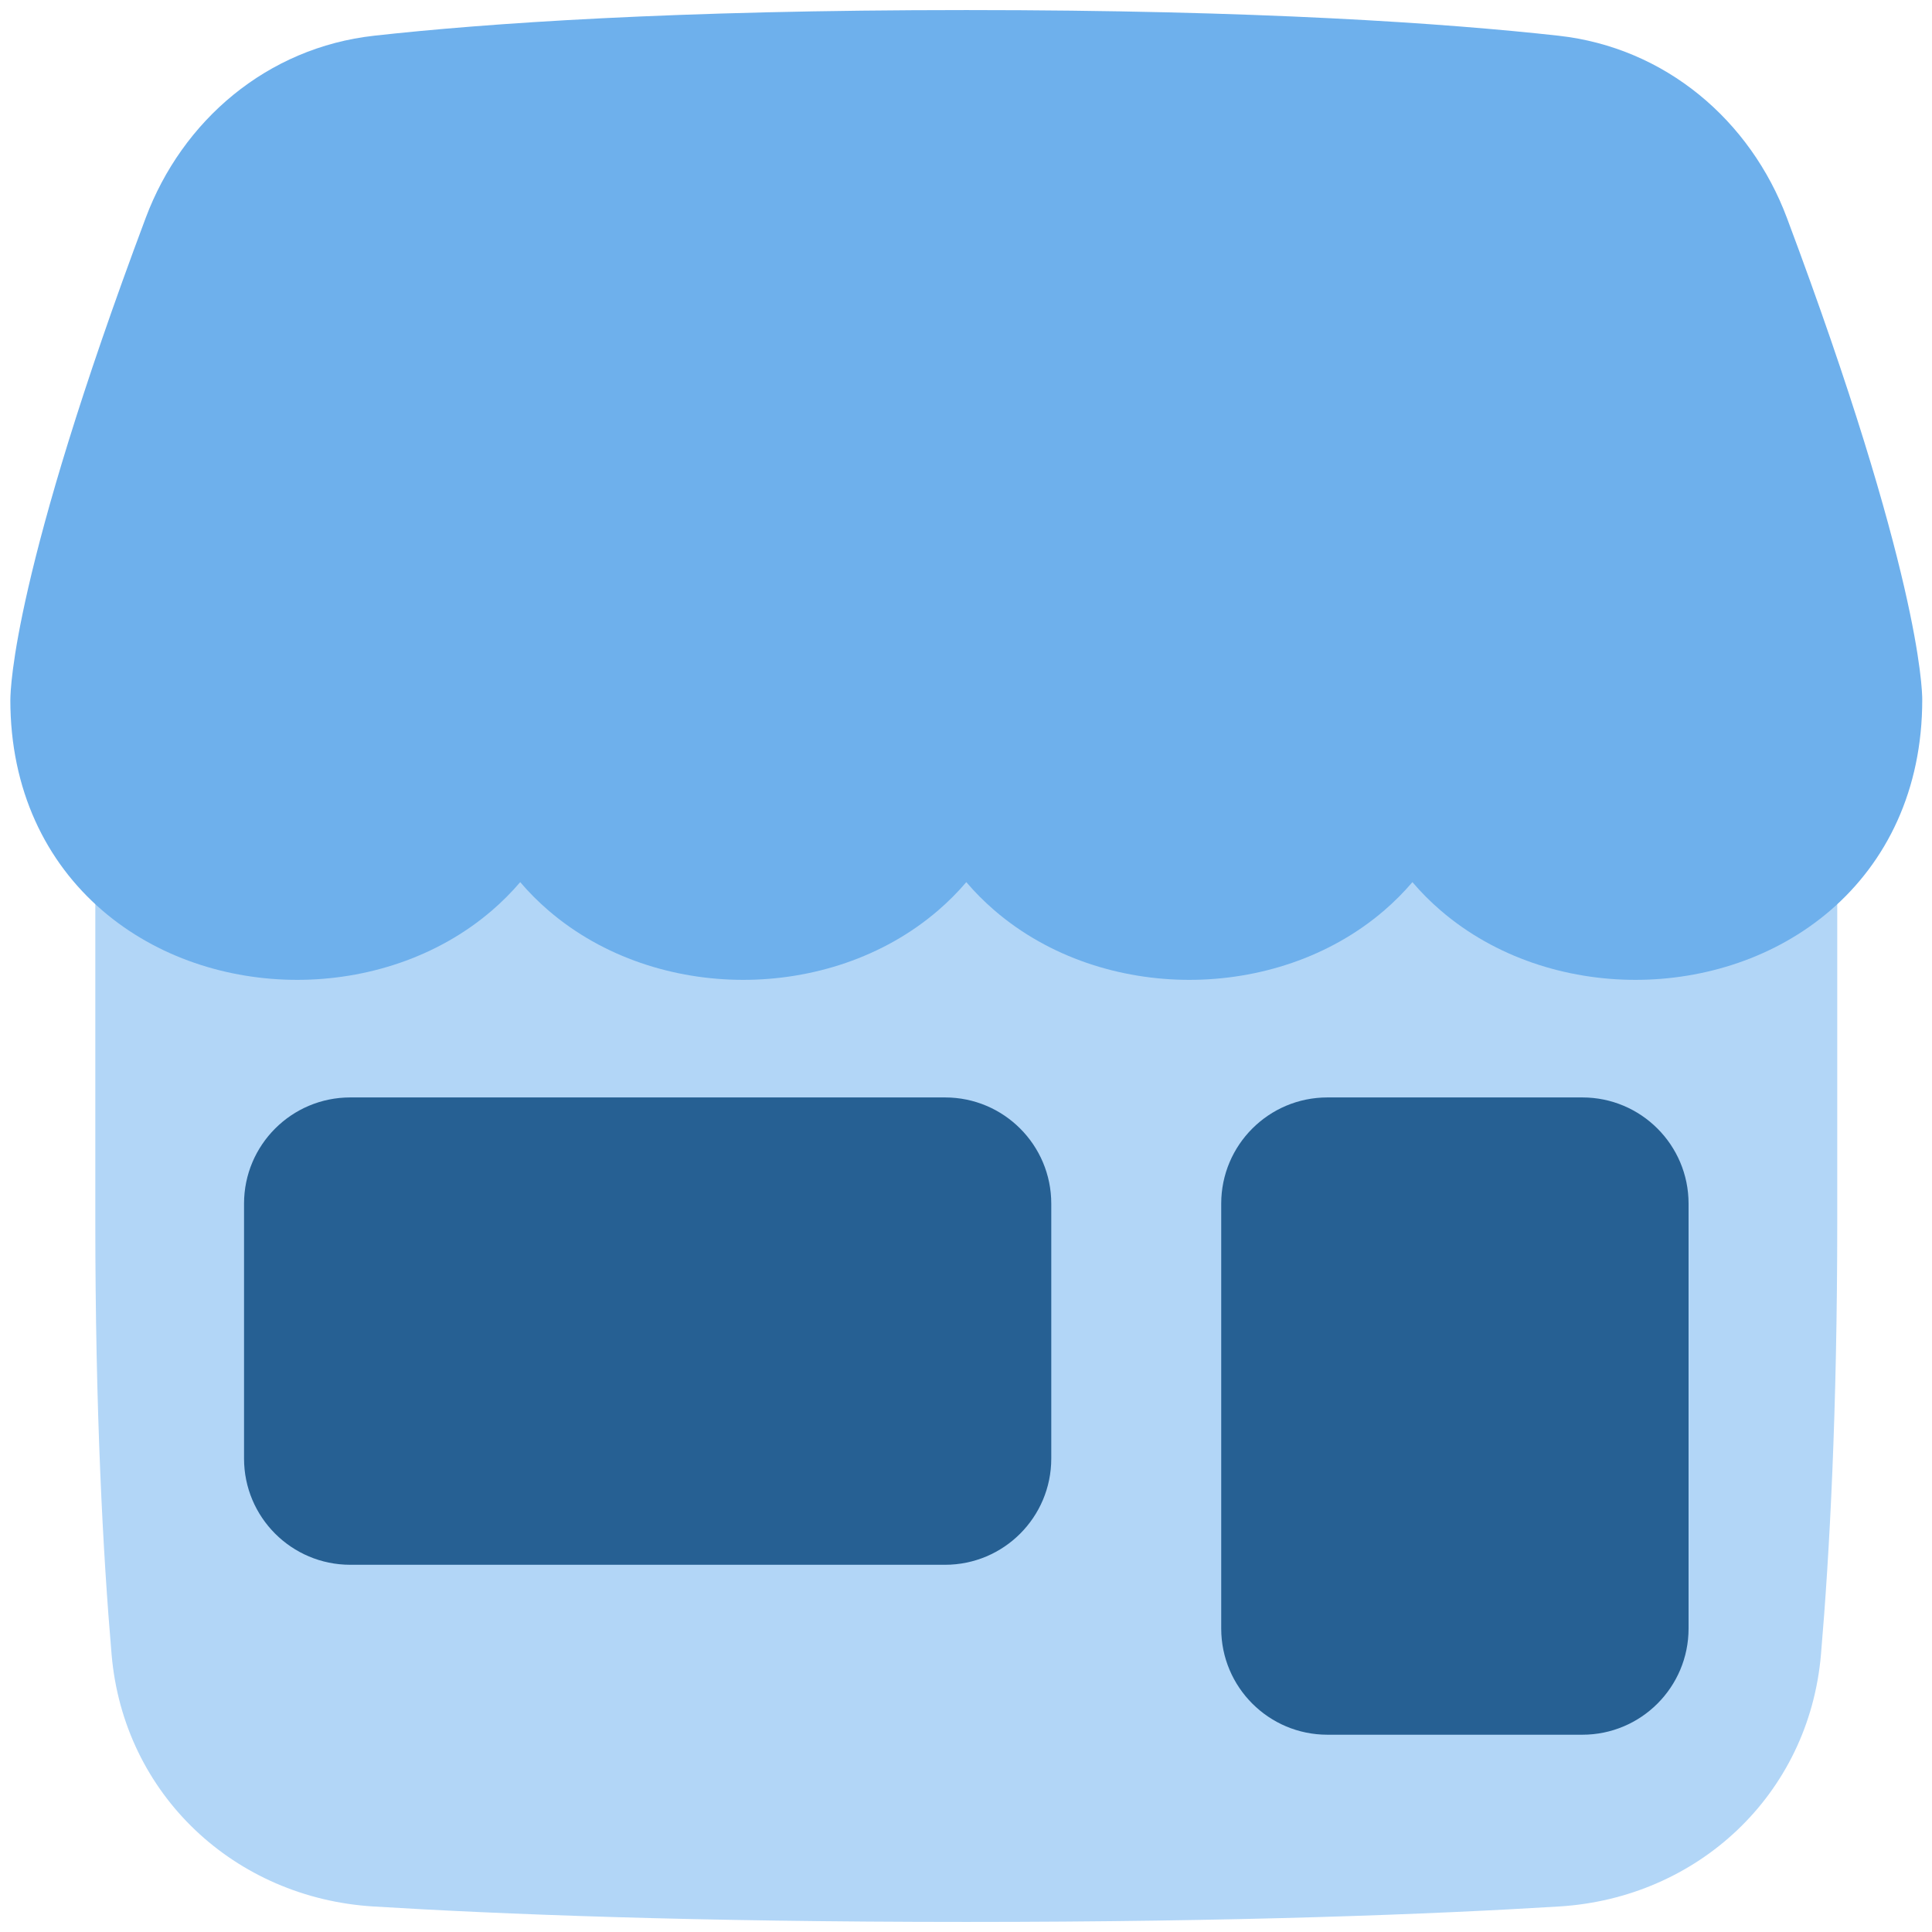 <svg width="162" height="162" viewBox="0 0 162 162" fill="none" xmlns="http://www.w3.org/2000/svg">
<path fill-rule="evenodd" clip-rule="evenodd" d="M154.055 51.482C154.055 48.763 152.012 46.477 149.31 46.172L149.284 46.169L149.225 46.163L149.008 46.139C148.82 46.12 148.543 46.091 148.178 46.055C147.448 45.983 146.366 45.881 144.931 45.76C142.061 45.517 137.78 45.195 132.09 44.874C120.709 44.233 103.686 43.594 81.023 43.594C58.361 43.594 41.338 44.233 29.957 44.874C24.266 45.195 19.986 45.517 17.116 45.76C15.681 45.881 14.599 45.983 13.869 46.055C13.504 46.091 13.227 46.12 13.039 46.139L12.822 46.163L12.763 46.169L12.737 46.172C10.035 46.477 7.992 48.765 7.992 51.485V102.375C7.992 118.359 8.635 130.328 9.357 138.728C10.37 150.513 19.722 159.15 31.301 159.859C41.886 160.508 58.186 161.156 81.023 161.156C103.861 161.156 120.161 160.508 130.746 159.859C142.325 159.15 151.677 150.513 152.69 138.728C153.412 130.329 154.055 118.359 154.055 102.375V51.482Z" fill="#B2D6F7"/>
<path fill-rule="evenodd" clip-rule="evenodd" d="M31.378 2.994C40.73 1.957 56.484 0.844 81.026 0.844C105.568 0.844 121.322 1.957 130.674 2.994C139.679 3.992 146.781 10.124 149.832 18.264C155.398 33.115 158.227 42.982 159.669 49.229C160.391 52.355 160.768 54.591 160.965 56.105C161.064 56.862 161.118 57.441 161.148 57.864C161.163 58.075 161.171 58.248 161.176 58.384C161.179 58.452 161.18 58.511 161.181 58.562L161.182 58.631L161.182 58.661V58.681C161.182 66.234 158.201 72.267 153.482 76.334C148.873 80.305 142.906 82.162 137.135 82.162C131.365 82.162 125.398 80.305 120.789 76.334C119.945 75.607 119.158 74.818 118.432 73.968C117.707 74.818 116.919 75.607 116.076 76.334C111.467 80.305 105.499 82.162 99.729 82.162C93.959 82.162 87.991 80.305 83.382 76.334C82.539 75.607 81.751 74.818 81.026 73.968C80.301 74.818 79.513 75.607 78.669 76.334C74.061 80.305 68.093 82.162 62.323 82.162C56.552 82.162 50.585 80.305 45.976 76.334C45.133 75.607 44.345 74.818 43.62 73.968C42.894 74.818 42.107 75.607 41.263 76.334C36.654 80.305 30.687 82.162 24.917 82.162C19.146 82.162 13.179 80.305 8.57 76.334C3.851 72.267 0.867 66.24 0.867 58.687L0.87 58.661L0.87 58.631L0.871 58.562C0.872 58.511 0.873 58.452 0.876 58.384C0.881 58.248 0.889 58.075 0.904 57.864C0.934 57.441 0.988 56.862 1.087 56.105C1.284 54.591 1.661 52.355 2.383 49.229C3.824 42.982 6.654 33.115 12.22 18.264C15.271 10.124 22.373 3.992 31.378 2.994Z" fill="#6EB0EC"/>
<path d="M29.369 92.021C24.45 92.021 20.463 96.008 20.463 100.927V122.302C20.463 127.221 24.45 131.208 29.369 131.208H79.244C84.163 131.208 88.15 127.221 88.15 122.302V100.927C88.15 96.008 84.163 92.021 79.244 92.021H29.369Z" fill="#266093"/>
<path d="M111.307 92.021C106.388 92.021 102.4 96.008 102.4 100.927V136.552C102.4 141.471 106.388 145.458 111.307 145.458H132.682C137.6 145.458 141.588 141.471 141.588 136.552V100.927C141.588 96.008 137.6 92.021 132.682 92.021H111.307Z" fill="#266093"/>
</svg>
